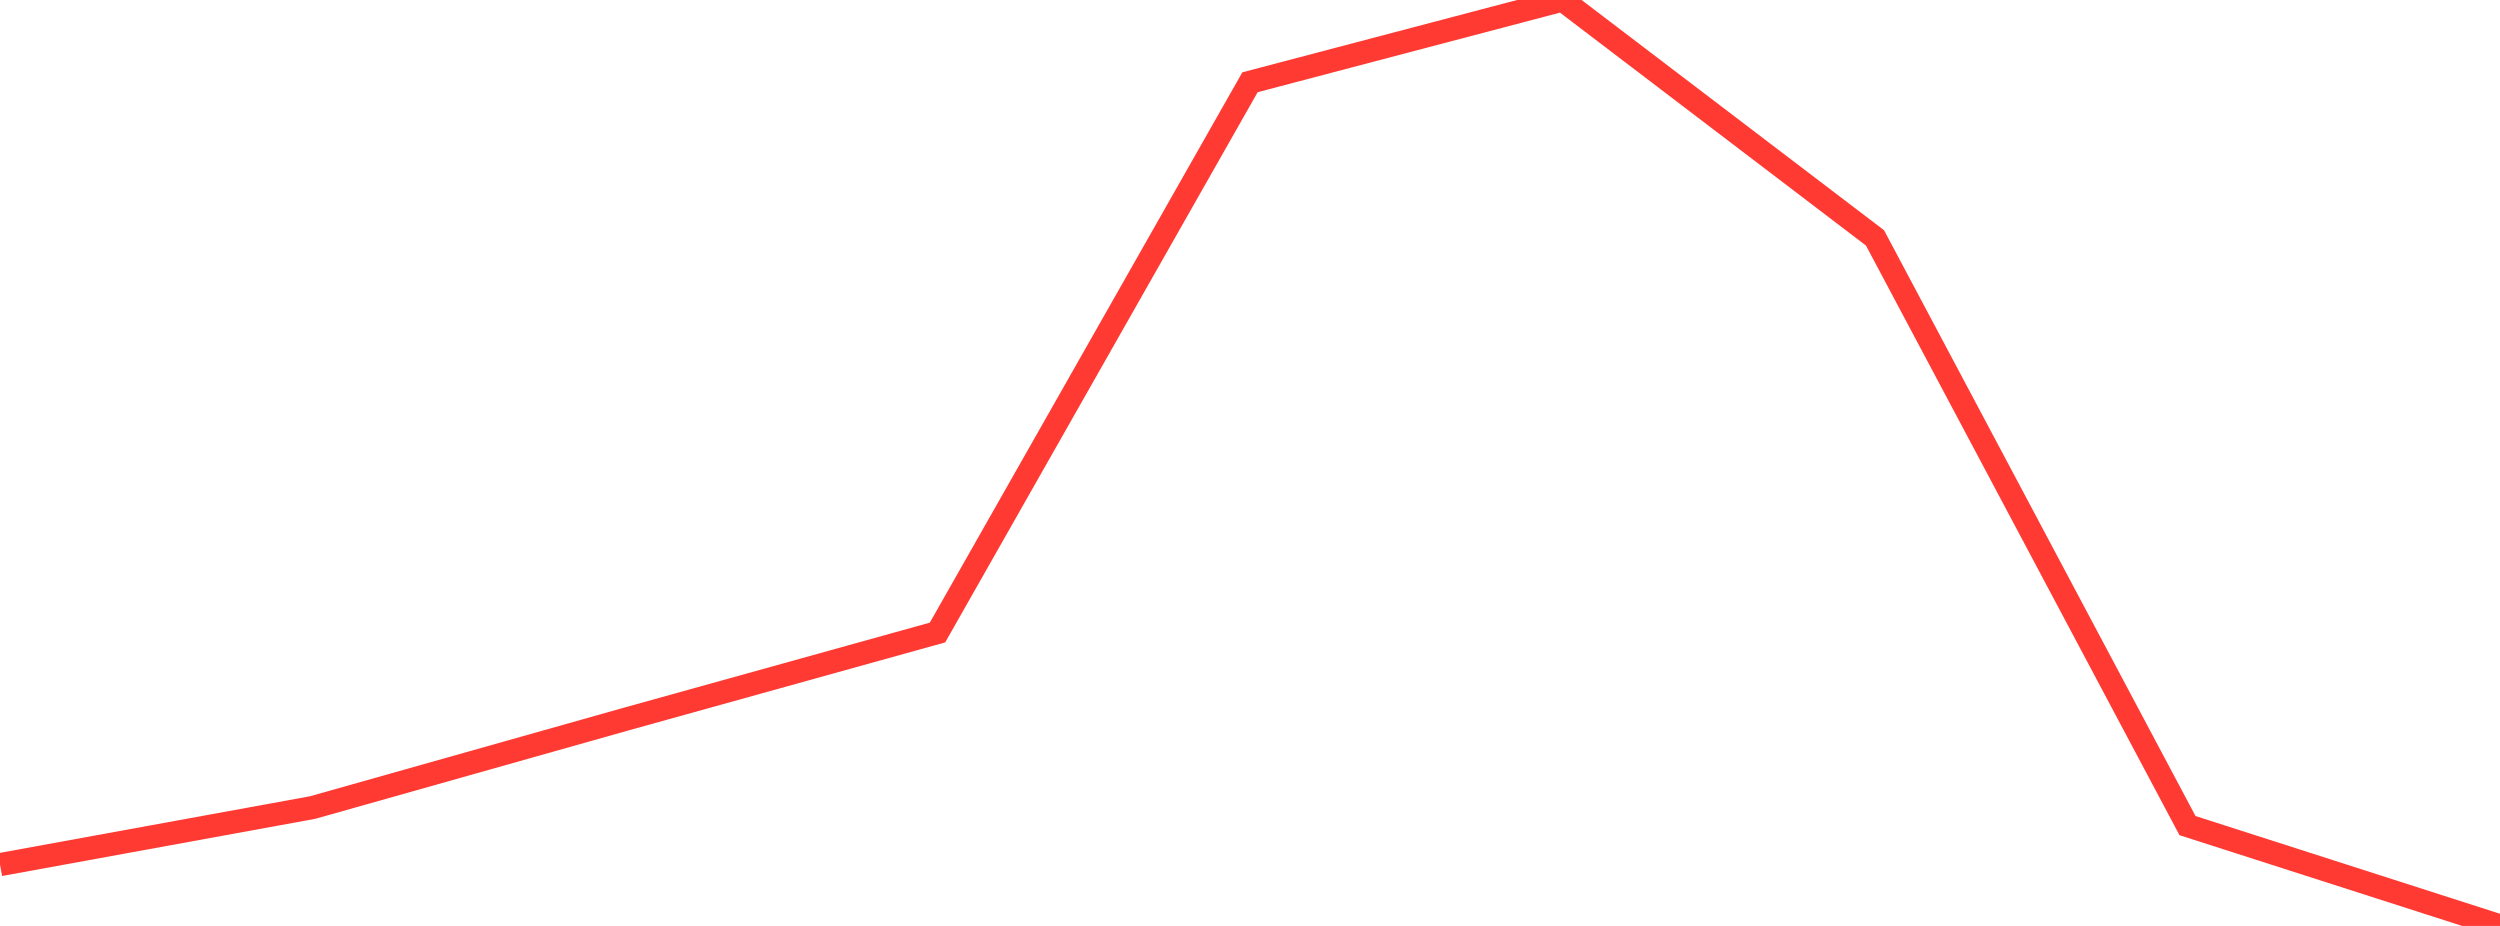 <?xml version="1.0" standalone="no"?>
<!DOCTYPE svg PUBLIC "-//W3C//DTD SVG 1.1//EN" "http://www.w3.org/Graphics/SVG/1.1/DTD/svg11.dtd">

<svg width="135" height="50" viewBox="0 0 135 50" preserveAspectRatio="none" 
  xmlns="http://www.w3.org/2000/svg"
  xmlns:xlink="http://www.w3.org/1999/xlink">


<polyline points="0.0, 46.689 16.875, 43.609 33.75, 38.847 50.625, 34.156 67.5, 4.442 84.375, 0.0 101.25, 12.846 118.125, 44.583 135.0, 50.0" fill="none" stroke="#ff3a33" stroke-width="1.25"/>

</svg>